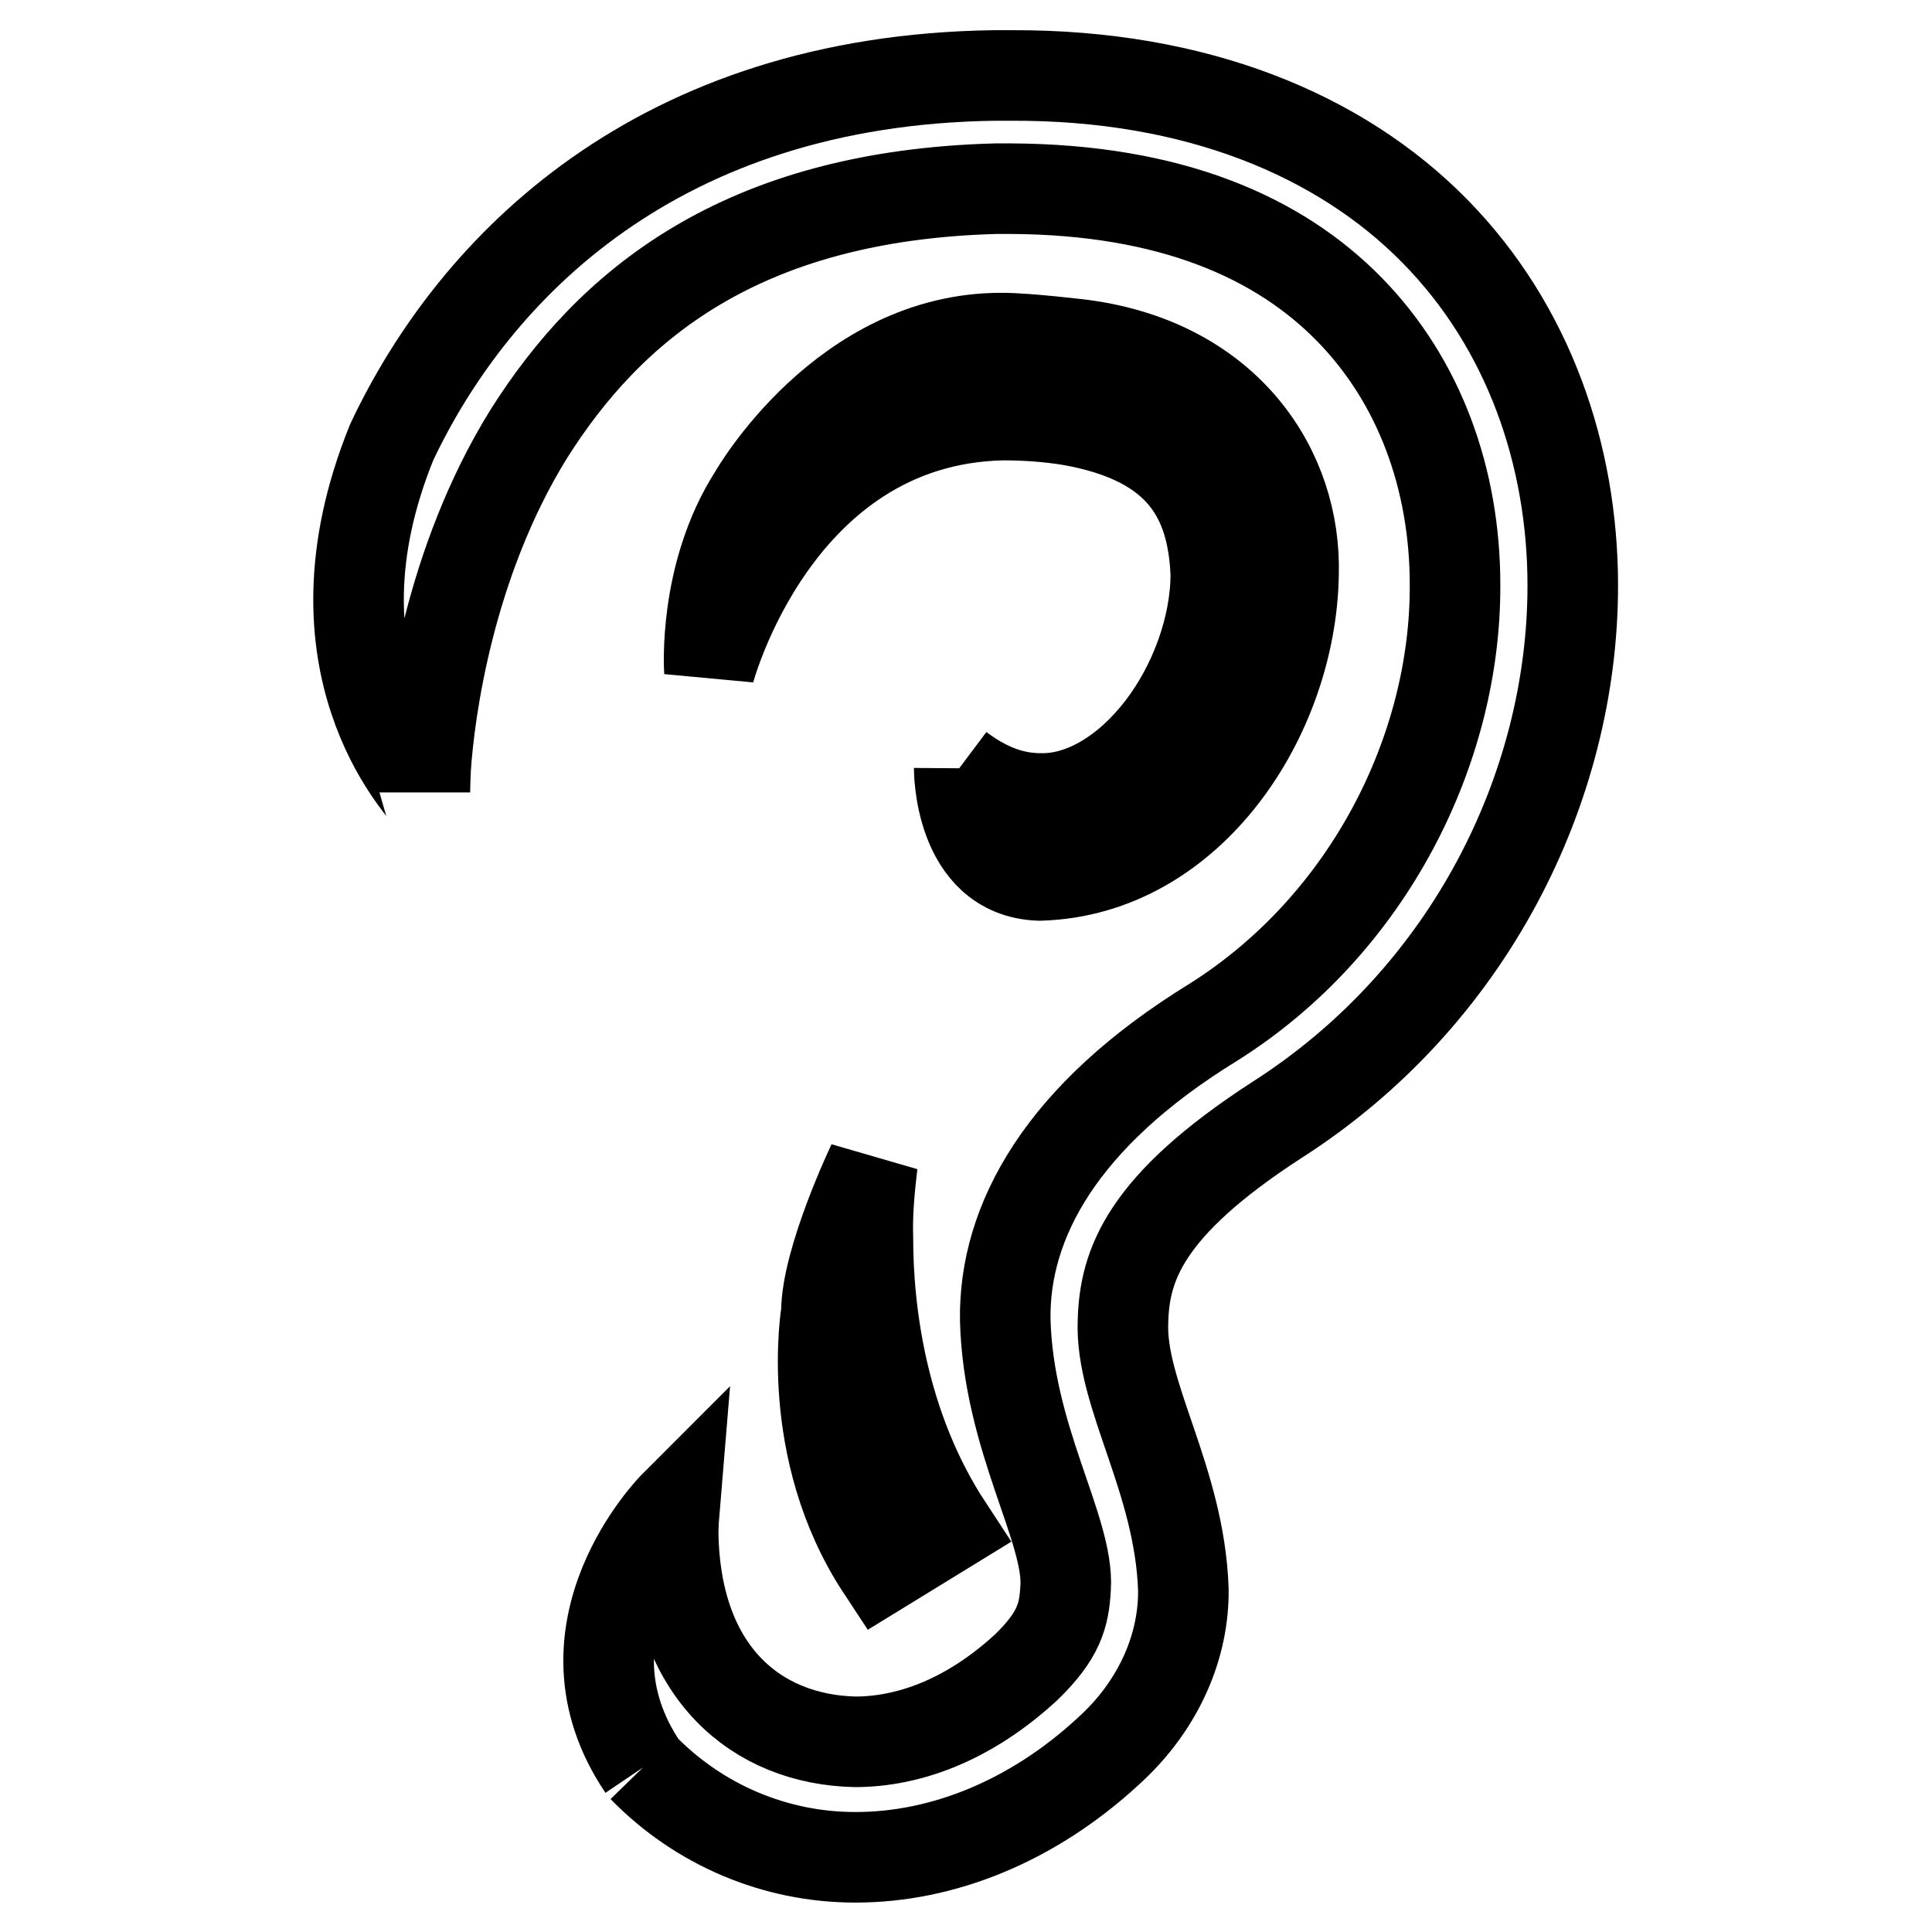 <?xml version="1.0" encoding="utf-8"?>
<!-- Svg Vector Icons : http://www.onlinewebfonts.com/icon -->
<!DOCTYPE svg PUBLIC "-//W3C//DTD SVG 1.1//EN" "http://www.w3.org/Graphics/SVG/1.1/DTD/svg11.dtd">
<svg version="1.1" xmlns="http://www.w3.org/2000/svg" xmlns:xlink="http://www.w3.org/1999/xlink" x="0px" y="0px" viewBox="0 0 256 256" enable-background="new 0 0 256 256" xml:space="preserve">
<g> <path stroke-width="12" fill-opacity="0" stroke="#000000"  d="M85.2,234.2c-12.3-18.2,4.2-34.7,4.2-34.7c-0.1,1.2-0.2,2.5-0.2,3.7c0.3,18.5,11.1,27.3,24.1,27.6 c7,0,15-2.8,22.7-9.9c4.3-4.2,5-6.8,5.2-10.5c0.5-7.7-7.6-19.8-8-35.5c-0.2-13.1,7.5-27.1,27.5-39.4c20.7-13,32.2-36.3,32.1-58 c0-14-4.7-27-14-36.5c-9.3-9.5-23.6-15.9-44.9-16h-1.9c-34,0.9-51.3,15.6-62,32.6c-10.5,17-13.1,36.6-13.6,44.2 c-0.1,2.2-0.1,3.2-0.1,3.2c0-0.6-16.4-16.8-4.4-46.4C62.9,35.3,87.2,10.6,131.8,10h2.2c24.5-0.1,43.6,7.9,56.1,20.6 s18.3,29.8,18.3,47c0,26.7-13.7,54.5-39.2,70.8c-17.6,11.4-20.2,19.3-20.4,26.7c-0.4,9.7,7.5,20.9,8,35.5c0.1,7.2-3,15.2-10,21.5 c-10.1,9.3-22,14-33.4,14h-0.1C102.7,246.1,92.6,241.8,85.2,234.2"/> <path stroke-width="12" fill-opacity="0" stroke="#000000"  d="M127.1,101.8c4,3,7.5,4,10.8,4c5.6,0.1,11.4-3.4,15.9-9.2c4.5-5.8,7.3-13.6,7.3-20.5 c-0.4-10-4.5-17.8-19.2-20.4c-3-0.5-6-0.7-9.1-0.7C102.7,55.7,94,88.9,94,88.9s-0.9-12.7,5.9-23.3c0,0,11.9-20.9,32.9-20.8 c3.4,0,10.7,0.9,10.7,0.9c19.2,2.6,28.3,16.7,27.9,30.4c-0.3,18.7-13.6,39.3-33.6,39.9h-0.1C127,115.6,127.1,101.8,127.1,101.8  M109.5,173.9c0-6.9,6.1-19.7,6.1-19.7c-0.4,3.3-0.7,6.6-0.6,9.8c0,9.7,1.8,25,10.6,38.4l-8.8,5.4 C106.4,192,109.5,173.9,109.5,173.9"/></g>
</svg>